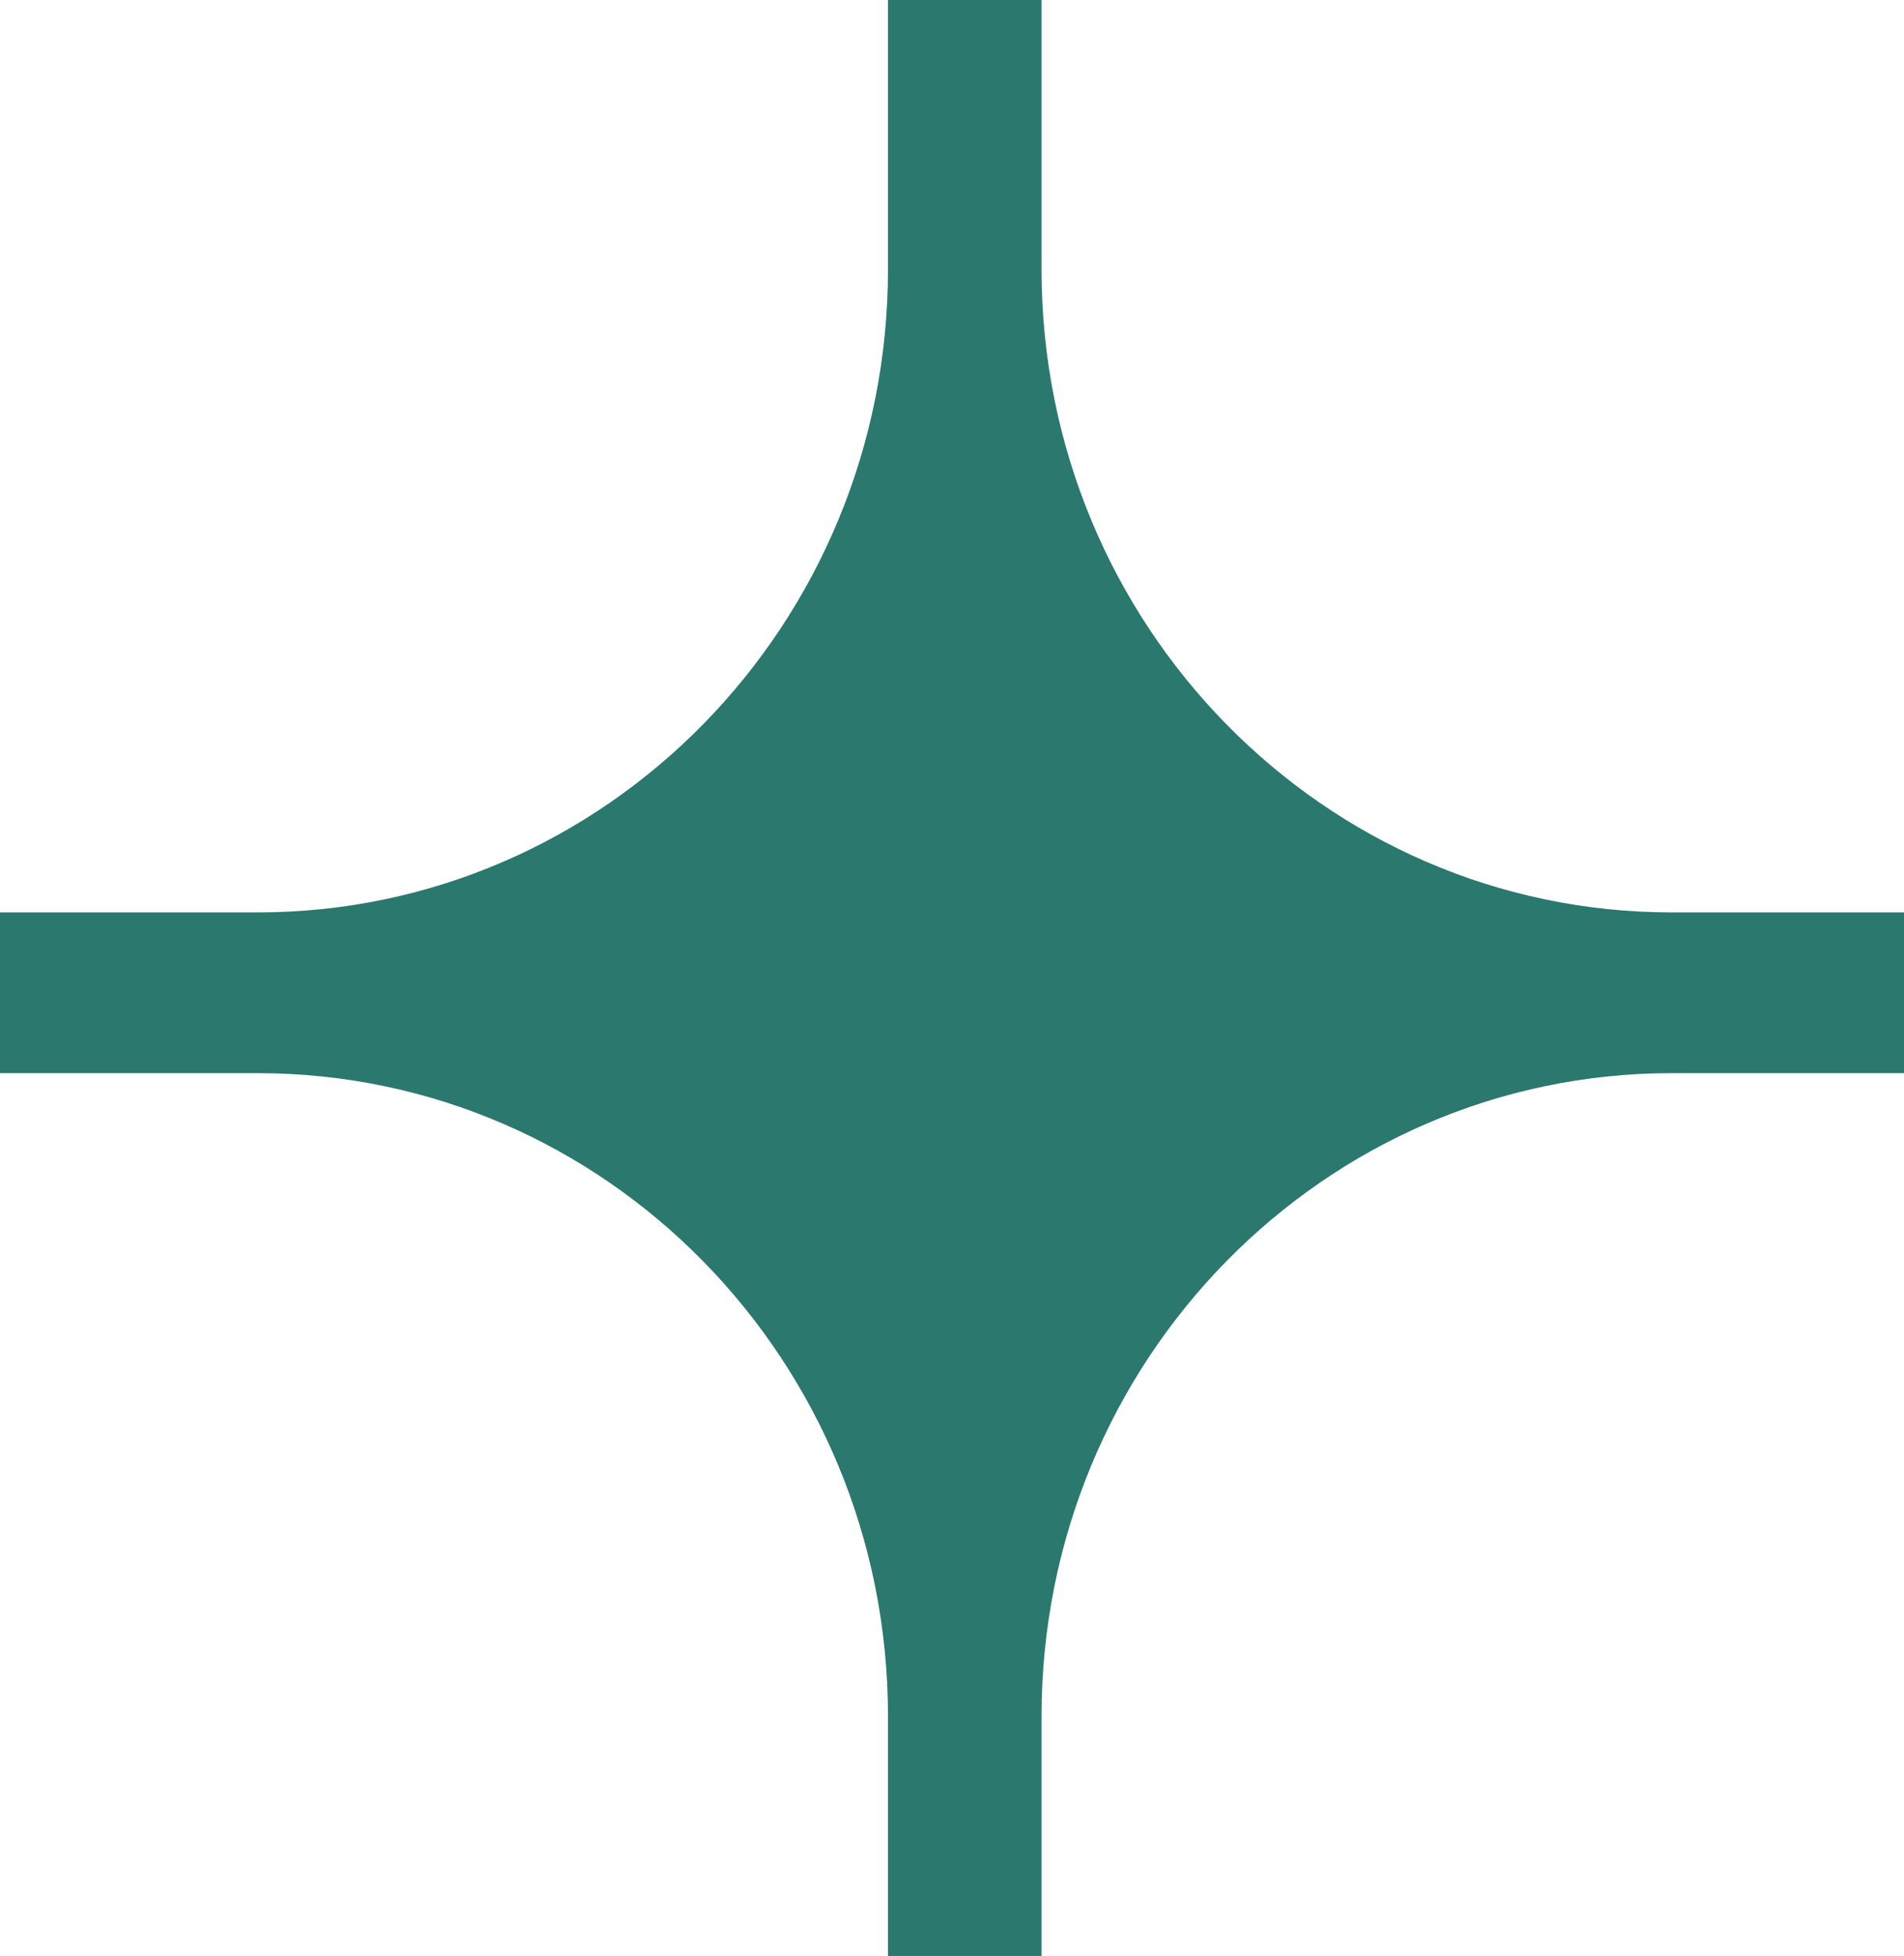 <svg width="523" height="537" viewBox="0 0 523 537" fill="none" xmlns="http://www.w3.org/2000/svg">
<path fill-rule="evenodd" clip-rule="evenodd" d="M243.916 73.95C243.915 171.453 166.395 250.497 70.778 250.497H0V294.634H70.778C166.396 294.634 243.916 373.678 243.916 471.182V537H286.093V471.182C286.093 373.678 363.607 294.634 459.224 294.634H523V250.497H459.224C363.607 250.497 286.093 171.447 286.093 73.942V0H243.916V73.95Z" fill="#2A786E"/>
</svg>
